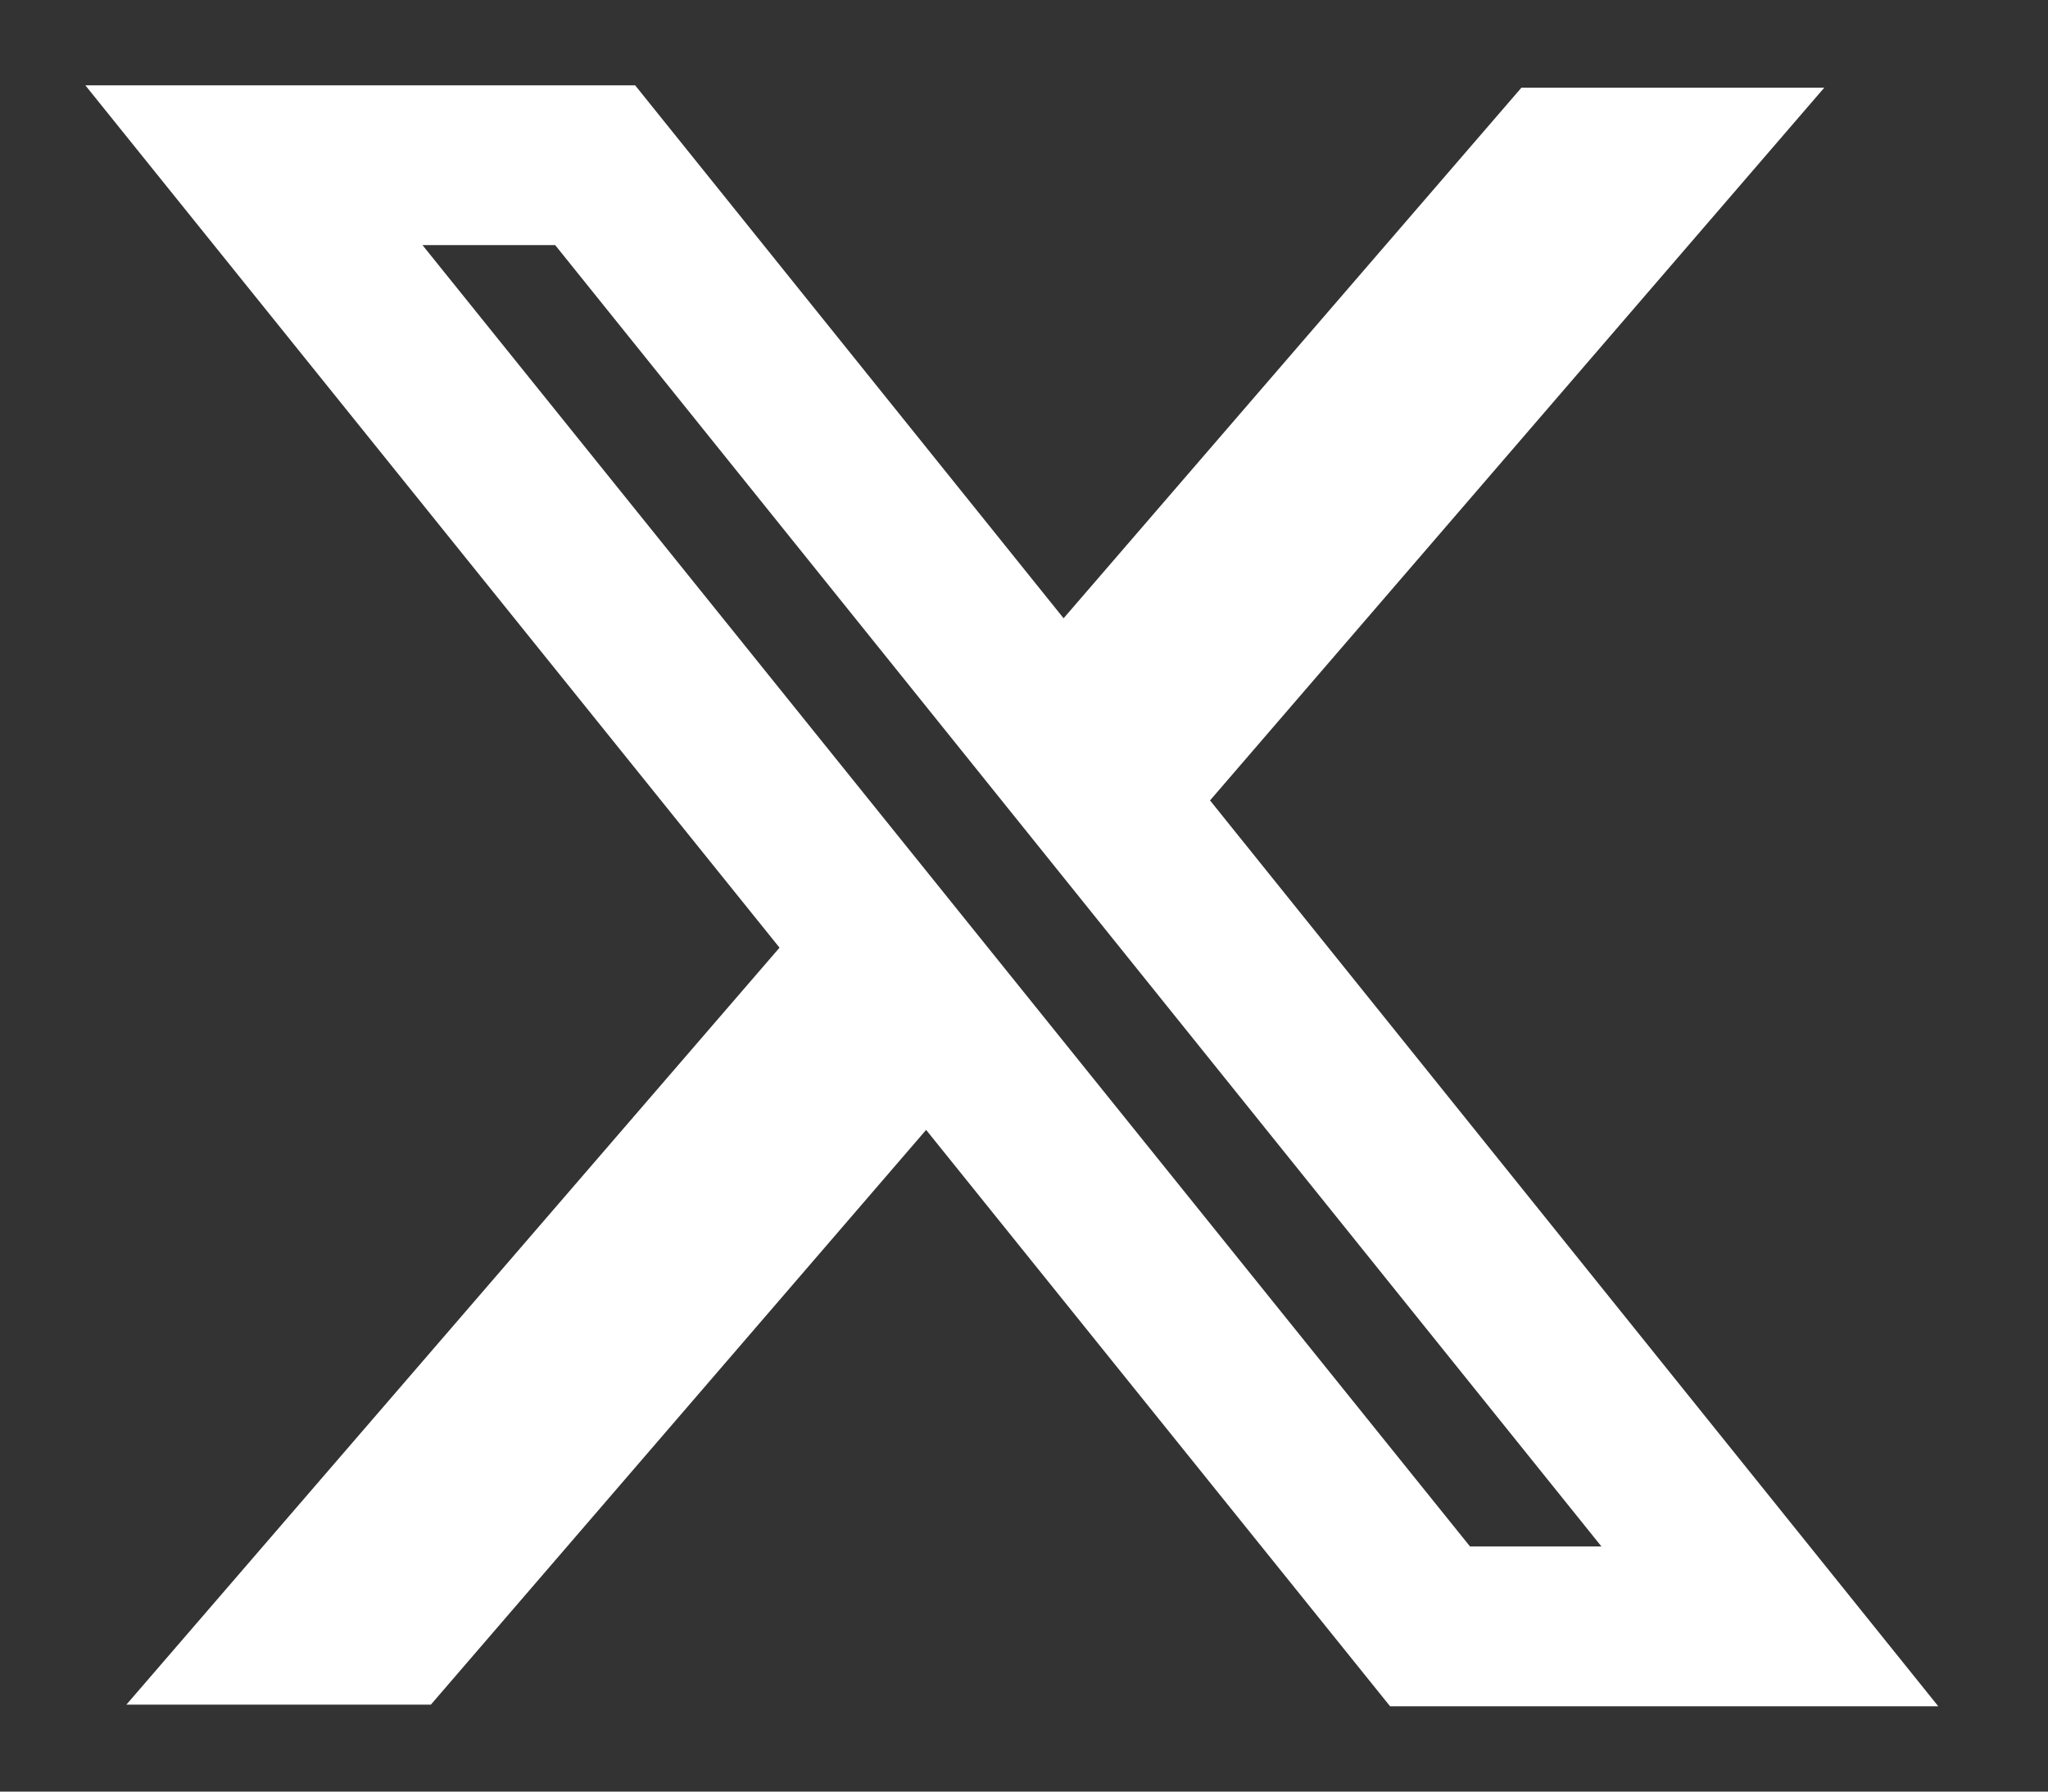 <svg width="24" height="21" viewBox="0 0 24 21" fill="none" xmlns="http://www.w3.org/2000/svg">
<rect x="0" y="0" width="24" height="21" fill="#333333" stroke="none"/>
<path fill-rule="evenodd" clip-rule="evenodd" d="M9.135 11.108L1 1H7.443L12.464 7.247L17.829 1.028H21.378L14.18 9.382L22.714 20H16.29L10.853 13.244L5.049 19.981H1.481L9.135 11.108ZM17.227 18.127L4.951 2.873H6.506L18.767 18.127H17.227Z" fill="white"/>
</svg>
